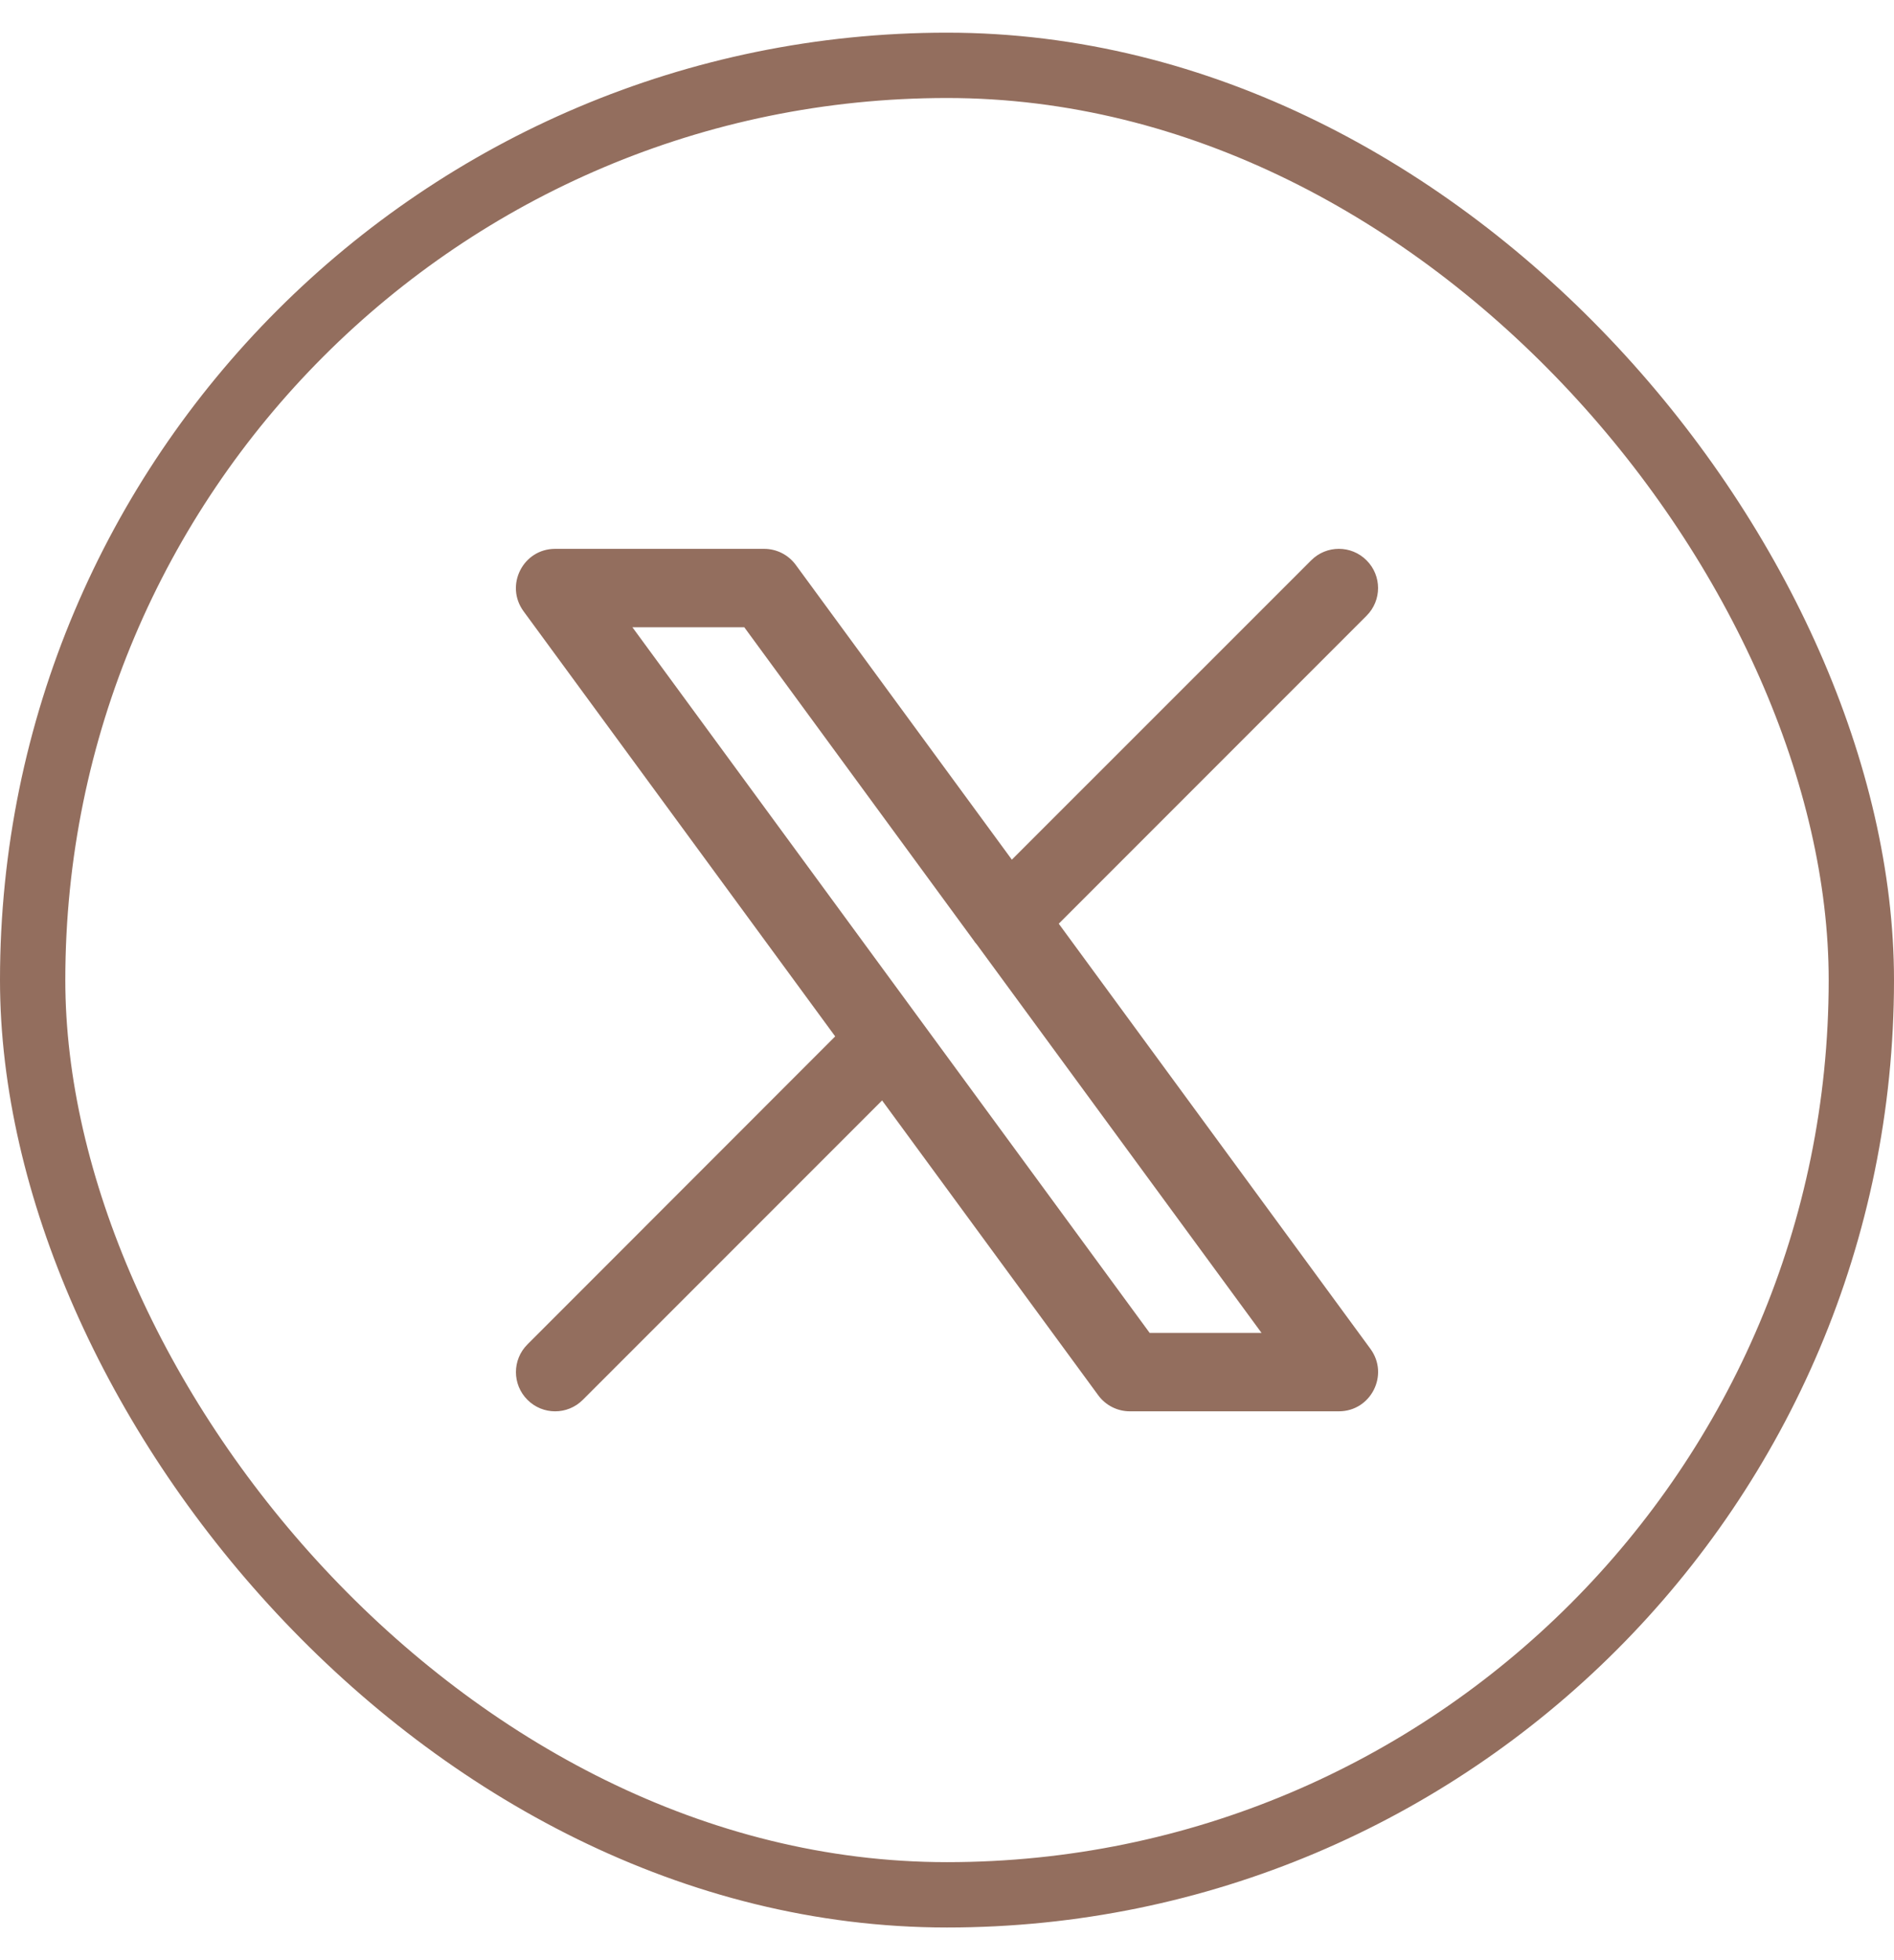 <?xml version="1.0" encoding="UTF-8"?>
<svg width="29px" height="30px" viewBox="0 0 29 30" version="1.1" xmlns="http://www.w3.org/2000/svg" xmlns:xlink="http://www.w3.org/1999/xlink">
    <title>Group 4</title>
    <g id="Page-1" stroke="none" stroke-width="1" fill="none" fill-rule="evenodd">
        <g id="04-home-menu" transform="translate(-1795, -398)">
            <g id="Group-14" transform="translate(1795.5, 279)">
                <g id="Group-4" transform="translate(0, 120)">
                    <rect id="Rectangle-Copy" stroke="#936E5E" x="0" y="0" width="28" height="28" rx="14"></rect>
                    <path d="M11.2,7.4 C11.391,7.4 11.571,7.491 11.684,7.645 L14.993,12.157 L19.576,7.576 C19.81,7.341 20.19,7.341 20.424,7.576 C20.659,7.81 20.659,8.19 20.424,8.424 L15.711,13.137 L20.484,19.645 C20.774,20.042 20.491,20.6 20,20.6 L16.8,20.6 C16.609,20.6 16.429,20.509 16.316,20.355 L13.006,15.842 L8.424,20.424 C8.19,20.659 7.81,20.659 7.576,20.424 C7.341,20.19 7.341,19.81 7.576,19.576 L12.288,14.862 L7.516,8.355 C7.226,7.958 7.509,7.4 8,7.4 L11.2,7.4 Z M10.896,8.6 L9.183,8.6 L17.103,19.4 L18.816,19.4 L14.458,13.457 L14.427,13.42 C14.422,13.413 14.418,13.406 14.413,13.399 L10.896,8.6 Z" id="Combined-Shape" fill="#936E5E" fill-rule="nonzero"></path>
                </g>
            </g>
        </g>
    </g>
</svg>